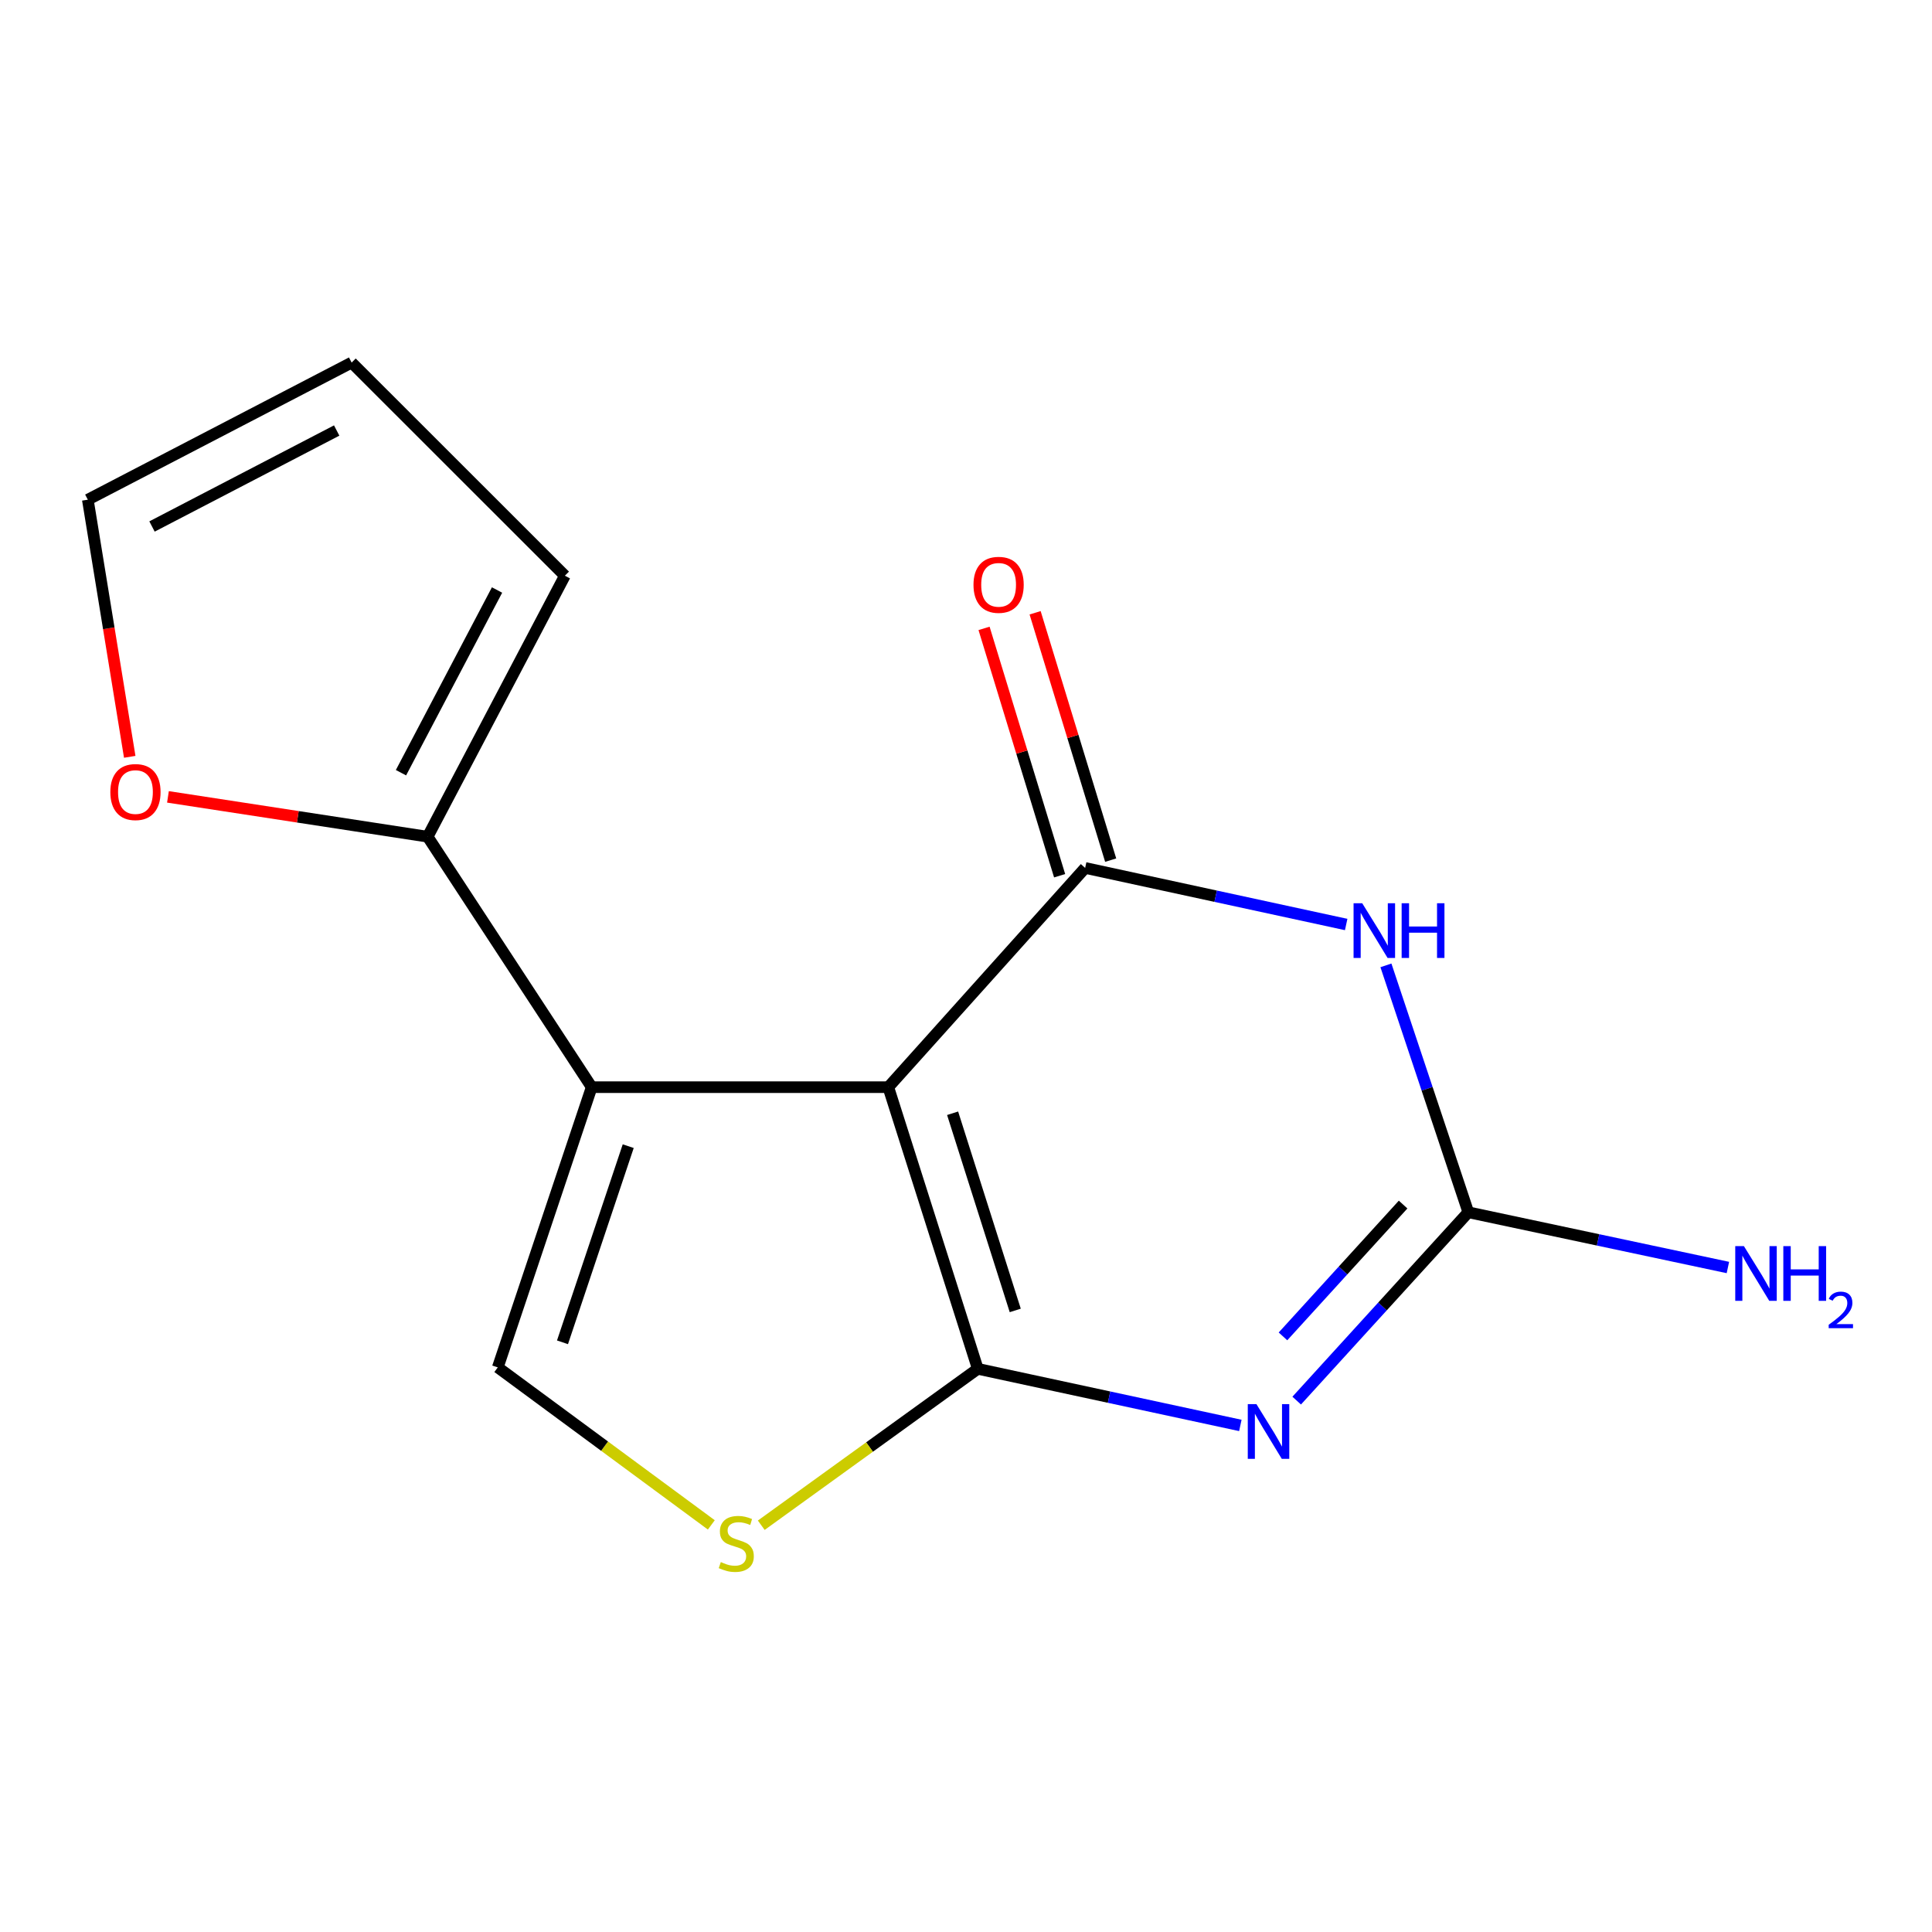<?xml version='1.0' encoding='iso-8859-1'?>
<svg version='1.1' baseProfile='full'
              xmlns='http://www.w3.org/2000/svg'
                      xmlns:rdkit='http://www.rdkit.org/xml'
                      xmlns:xlink='http://www.w3.org/1999/xlink'
                  xml:space='preserve'
width='1000px' height='1000px' viewBox='0 0 1000 1000'>
<!-- END OF HEADER -->
<rect style='opacity:1.0;fill:#FFFFFF;stroke:none' width='1000' height='1000' x='0' y='0'> </rect>
<path class='bond-0' d='M 459.786,562.717 L 506.101,708.508' style='fill:none;fill-rule:evenodd;stroke:#000000;stroke-width:6px;stroke-linecap:butt;stroke-linejoin:miter;stroke-opacity:1' />
<path class='bond-0' d='M 493.068,576.22 L 525.489,678.273' style='fill:none;fill-rule:evenodd;stroke:#000000;stroke-width:6px;stroke-linecap:butt;stroke-linejoin:miter;stroke-opacity:1' />
<path class='bond-2' d='M 459.786,562.717 L 561.672,449.24' style='fill:none;fill-rule:evenodd;stroke:#000000;stroke-width:6px;stroke-linecap:butt;stroke-linejoin:miter;stroke-opacity:1' />
<path class='bond-3' d='M 459.786,562.717 L 306.258,562.717' style='fill:none;fill-rule:evenodd;stroke:#000000;stroke-width:6px;stroke-linecap:butt;stroke-linejoin:miter;stroke-opacity:1' />
<path class='bond-1' d='M 506.101,708.508 L 574.051,723.155' style='fill:none;fill-rule:evenodd;stroke:#000000;stroke-width:6px;stroke-linecap:butt;stroke-linejoin:miter;stroke-opacity:1' />
<path class='bond-1' d='M 574.051,723.155 L 642.001,737.801' style='fill:none;fill-rule:evenodd;stroke:#0000FF;stroke-width:6px;stroke-linecap:butt;stroke-linejoin:miter;stroke-opacity:1' />
<path class='bond-6' d='M 506.101,708.508 L 450.065,748.985' style='fill:none;fill-rule:evenodd;stroke:#000000;stroke-width:6px;stroke-linecap:butt;stroke-linejoin:miter;stroke-opacity:1' />
<path class='bond-6' d='M 450.065,748.985 L 394.03,789.461' style='fill:none;fill-rule:evenodd;stroke:#CCCC00;stroke-width:6px;stroke-linecap:butt;stroke-linejoin:miter;stroke-opacity:1' />
<path class='bond-16' d='M 671.167,724.948 L 715.581,676.208' style='fill:none;fill-rule:evenodd;stroke:#0000FF;stroke-width:6px;stroke-linecap:butt;stroke-linejoin:miter;stroke-opacity:1' />
<path class='bond-16' d='M 715.581,676.208 L 759.995,627.469' style='fill:none;fill-rule:evenodd;stroke:#000000;stroke-width:6px;stroke-linecap:butt;stroke-linejoin:miter;stroke-opacity:1' />
<path class='bond-16' d='M 664.067,691.714 L 695.157,657.597' style='fill:none;fill-rule:evenodd;stroke:#0000FF;stroke-width:6px;stroke-linecap:butt;stroke-linejoin:miter;stroke-opacity:1' />
<path class='bond-16' d='M 695.157,657.597 L 726.247,623.479' style='fill:none;fill-rule:evenodd;stroke:#000000;stroke-width:6px;stroke-linecap:butt;stroke-linejoin:miter;stroke-opacity:1' />
<path class='bond-4' d='M 561.672,449.24 L 629.225,463.88' style='fill:none;fill-rule:evenodd;stroke:#000000;stroke-width:6px;stroke-linecap:butt;stroke-linejoin:miter;stroke-opacity:1' />
<path class='bond-4' d='M 629.225,463.88 L 696.779,478.52' style='fill:none;fill-rule:evenodd;stroke:#0000FF;stroke-width:6px;stroke-linecap:butt;stroke-linejoin:miter;stroke-opacity:1' />
<path class='bond-9' d='M 574.885,445.204 L 555.328,381.19' style='fill:none;fill-rule:evenodd;stroke:#000000;stroke-width:6px;stroke-linecap:butt;stroke-linejoin:miter;stroke-opacity:1' />
<path class='bond-9' d='M 555.328,381.19 L 535.771,317.176' style='fill:none;fill-rule:evenodd;stroke:#FF0000;stroke-width:6px;stroke-linecap:butt;stroke-linejoin:miter;stroke-opacity:1' />
<path class='bond-9' d='M 548.459,453.277 L 528.902,389.264' style='fill:none;fill-rule:evenodd;stroke:#000000;stroke-width:6px;stroke-linecap:butt;stroke-linejoin:miter;stroke-opacity:1' />
<path class='bond-9' d='M 528.902,389.264 L 509.344,325.25' style='fill:none;fill-rule:evenodd;stroke:#FF0000;stroke-width:6px;stroke-linecap:butt;stroke-linejoin:miter;stroke-opacity:1' />
<path class='bond-7' d='M 306.258,562.717 L 257.655,707.756' style='fill:none;fill-rule:evenodd;stroke:#000000;stroke-width:6px;stroke-linecap:butt;stroke-linejoin:miter;stroke-opacity:1' />
<path class='bond-7' d='M 325.168,593.253 L 291.146,694.78' style='fill:none;fill-rule:evenodd;stroke:#000000;stroke-width:6px;stroke-linecap:butt;stroke-linejoin:miter;stroke-opacity:1' />
<path class='bond-8' d='M 306.258,562.717 L 221.35,433.075' style='fill:none;fill-rule:evenodd;stroke:#000000;stroke-width:6px;stroke-linecap:butt;stroke-linejoin:miter;stroke-opacity:1' />
<path class='bond-5' d='M 717.354,499.68 L 738.675,563.574' style='fill:none;fill-rule:evenodd;stroke:#0000FF;stroke-width:6px;stroke-linecap:butt;stroke-linejoin:miter;stroke-opacity:1' />
<path class='bond-5' d='M 738.675,563.574 L 759.995,627.469' style='fill:none;fill-rule:evenodd;stroke:#000000;stroke-width:6px;stroke-linecap:butt;stroke-linejoin:miter;stroke-opacity:1' />
<path class='bond-13' d='M 759.995,627.469 L 827.176,641.764' style='fill:none;fill-rule:evenodd;stroke:#000000;stroke-width:6px;stroke-linecap:butt;stroke-linejoin:miter;stroke-opacity:1' />
<path class='bond-13' d='M 827.176,641.764 L 894.357,656.059' style='fill:none;fill-rule:evenodd;stroke:#0000FF;stroke-width:6px;stroke-linecap:butt;stroke-linejoin:miter;stroke-opacity:1' />
<path class='bond-15' d='M 368.18,789.279 L 312.918,748.517' style='fill:none;fill-rule:evenodd;stroke:#CCCC00;stroke-width:6px;stroke-linecap:butt;stroke-linejoin:miter;stroke-opacity:1' />
<path class='bond-15' d='M 312.918,748.517 L 257.655,707.756' style='fill:none;fill-rule:evenodd;stroke:#000000;stroke-width:6px;stroke-linecap:butt;stroke-linejoin:miter;stroke-opacity:1' />
<path class='bond-10' d='M 221.35,433.075 L 154.142,422.768' style='fill:none;fill-rule:evenodd;stroke:#000000;stroke-width:6px;stroke-linecap:butt;stroke-linejoin:miter;stroke-opacity:1' />
<path class='bond-10' d='M 154.142,422.768 L 86.934,412.46' style='fill:none;fill-rule:evenodd;stroke:#FF0000;stroke-width:6px;stroke-linecap:butt;stroke-linejoin:miter;stroke-opacity:1' />
<path class='bond-11' d='M 221.35,433.075 L 292.38,297.984' style='fill:none;fill-rule:evenodd;stroke:#000000;stroke-width:6px;stroke-linecap:butt;stroke-linejoin:miter;stroke-opacity:1' />
<path class='bond-11' d='M 207.547,399.952 L 257.268,305.388' style='fill:none;fill-rule:evenodd;stroke:#000000;stroke-width:6px;stroke-linecap:butt;stroke-linejoin:miter;stroke-opacity:1' />
<path class='bond-12' d='M 67.15,391.729 L 56.302,325.184' style='fill:none;fill-rule:evenodd;stroke:#FF0000;stroke-width:6px;stroke-linecap:butt;stroke-linejoin:miter;stroke-opacity:1' />
<path class='bond-12' d='M 56.302,325.184 L 45.455,258.639' style='fill:none;fill-rule:evenodd;stroke:#000000;stroke-width:6px;stroke-linecap:butt;stroke-linejoin:miter;stroke-opacity:1' />
<path class='bond-14' d='M 292.38,297.984 L 182.004,187.67' style='fill:none;fill-rule:evenodd;stroke:#000000;stroke-width:6px;stroke-linecap:butt;stroke-linejoin:miter;stroke-opacity:1' />
<path class='bond-17' d='M 45.455,258.639 L 182.004,187.67' style='fill:none;fill-rule:evenodd;stroke:#000000;stroke-width:6px;stroke-linecap:butt;stroke-linejoin:miter;stroke-opacity:1' />
<path class='bond-17' d='M 78.68,272.512 L 174.265,222.834' style='fill:none;fill-rule:evenodd;stroke:#000000;stroke-width:6px;stroke-linecap:butt;stroke-linejoin:miter;stroke-opacity:1' />
<path  class='atom-2' d='M 650.329 726.786
L 659.609 741.786
Q 660.529 743.266, 662.009 745.946
Q 663.489 748.626, 663.569 748.786
L 663.569 726.786
L 667.329 726.786
L 667.329 755.106
L 663.449 755.106
L 653.489 738.706
Q 652.329 736.786, 651.089 734.586
Q 649.889 732.386, 649.529 731.706
L 649.529 755.106
L 645.849 755.106
L 645.849 726.786
L 650.329 726.786
' fill='#0000FF'/>
<path  class='atom-5' d='M 705.087 467.518
L 714.367 482.518
Q 715.287 483.998, 716.767 486.678
Q 718.247 489.358, 718.327 489.518
L 718.327 467.518
L 722.087 467.518
L 722.087 495.838
L 718.207 495.838
L 708.247 479.438
Q 707.087 477.518, 705.847 475.318
Q 704.647 473.118, 704.287 472.438
L 704.287 495.838
L 700.607 495.838
L 700.607 467.518
L 705.087 467.518
' fill='#0000FF'/>
<path  class='atom-5' d='M 725.487 467.518
L 729.327 467.518
L 729.327 479.558
L 743.807 479.558
L 743.807 467.518
L 747.647 467.518
L 747.647 495.838
L 743.807 495.838
L 743.807 482.758
L 729.327 482.758
L 729.327 495.838
L 725.487 495.838
L 725.487 467.518
' fill='#0000FF'/>
<path  class='atom-7' d='M 373.095 808.525
Q 373.415 808.645, 374.735 809.205
Q 376.055 809.765, 377.495 810.125
Q 378.975 810.445, 380.415 810.445
Q 383.095 810.445, 384.655 809.165
Q 386.215 807.845, 386.215 805.565
Q 386.215 804.005, 385.415 803.045
Q 384.655 802.085, 383.455 801.565
Q 382.255 801.045, 380.255 800.445
Q 377.735 799.685, 376.215 798.965
Q 374.735 798.245, 373.655 796.725
Q 372.615 795.205, 372.615 792.645
Q 372.615 789.085, 375.015 786.885
Q 377.455 784.685, 382.255 784.685
Q 385.535 784.685, 389.255 786.245
L 388.335 789.325
Q 384.935 787.925, 382.375 787.925
Q 379.615 787.925, 378.095 789.085
Q 376.575 790.205, 376.615 792.165
Q 376.615 793.685, 377.375 794.605
Q 378.175 795.525, 379.295 796.045
Q 380.455 796.565, 382.375 797.165
Q 384.935 797.965, 386.455 798.765
Q 387.975 799.565, 389.055 801.205
Q 390.175 802.805, 390.175 805.565
Q 390.175 809.485, 387.535 811.605
Q 384.935 813.685, 380.575 813.685
Q 378.055 813.685, 376.135 813.125
Q 374.255 812.605, 372.015 811.685
L 373.095 808.525
' fill='#CCCC00'/>
<path  class='atom-10' d='M 503.877 302.7
Q 503.877 295.9, 507.237 292.1
Q 510.597 288.3, 516.877 288.3
Q 523.157 288.3, 526.517 292.1
Q 529.877 295.9, 529.877 302.7
Q 529.877 309.58, 526.477 313.5
Q 523.077 317.38, 516.877 317.38
Q 510.637 317.38, 507.237 313.5
Q 503.877 309.62, 503.877 302.7
M 516.877 314.18
Q 521.197 314.18, 523.517 311.3
Q 525.877 308.38, 525.877 302.7
Q 525.877 297.14, 523.517 294.34
Q 521.197 291.5, 516.877 291.5
Q 512.557 291.5, 510.197 294.3
Q 507.877 297.1, 507.877 302.7
Q 507.877 308.42, 510.197 311.3
Q 512.557 314.18, 516.877 314.18
' fill='#FF0000'/>
<path  class='atom-11' d='M 57.109 409.96
Q 57.109 403.16, 60.469 399.36
Q 63.829 395.56, 70.109 395.56
Q 76.389 395.56, 79.749 399.36
Q 83.109 403.16, 83.109 409.96
Q 83.109 416.84, 79.709 420.76
Q 76.309 424.64, 70.109 424.64
Q 63.869 424.64, 60.469 420.76
Q 57.109 416.88, 57.109 409.96
M 70.109 421.44
Q 74.429 421.44, 76.749 418.56
Q 79.109 415.64, 79.109 409.96
Q 79.109 404.4, 76.749 401.6
Q 74.429 398.76, 70.109 398.76
Q 65.789 398.76, 63.429 401.56
Q 61.109 404.36, 61.109 409.96
Q 61.109 415.68, 63.429 418.56
Q 65.789 421.44, 70.109 421.44
' fill='#FF0000'/>
<path  class='atom-14' d='M 902.643 644.994
L 911.923 659.994
Q 912.843 661.474, 914.323 664.154
Q 915.803 666.834, 915.883 666.994
L 915.883 644.994
L 919.643 644.994
L 919.643 673.314
L 915.763 673.314
L 905.803 656.914
Q 904.643 654.994, 903.403 652.794
Q 902.203 650.594, 901.843 649.914
L 901.843 673.314
L 898.163 673.314
L 898.163 644.994
L 902.643 644.994
' fill='#0000FF'/>
<path  class='atom-14' d='M 923.043 644.994
L 926.883 644.994
L 926.883 657.034
L 941.363 657.034
L 941.363 644.994
L 945.203 644.994
L 945.203 673.314
L 941.363 673.314
L 941.363 660.234
L 926.883 660.234
L 926.883 673.314
L 923.043 673.314
L 923.043 644.994
' fill='#0000FF'/>
<path  class='atom-14' d='M 946.576 672.32
Q 947.262 670.551, 948.899 669.575
Q 950.536 668.571, 952.806 668.571
Q 955.631 668.571, 957.215 670.103
Q 958.799 671.634, 958.799 674.353
Q 958.799 677.125, 956.74 679.712
Q 954.707 682.299, 950.483 685.362
L 959.116 685.362
L 959.116 687.474
L 946.523 687.474
L 946.523 685.705
Q 950.008 683.223, 952.067 681.375
Q 954.153 679.527, 955.156 677.864
Q 956.159 676.201, 956.159 674.485
Q 956.159 672.69, 955.261 671.687
Q 954.364 670.683, 952.806 670.683
Q 951.301 670.683, 950.298 671.291
Q 949.295 671.898, 948.582 673.244
L 946.576 672.32
' fill='#0000FF'/>
</svg>
